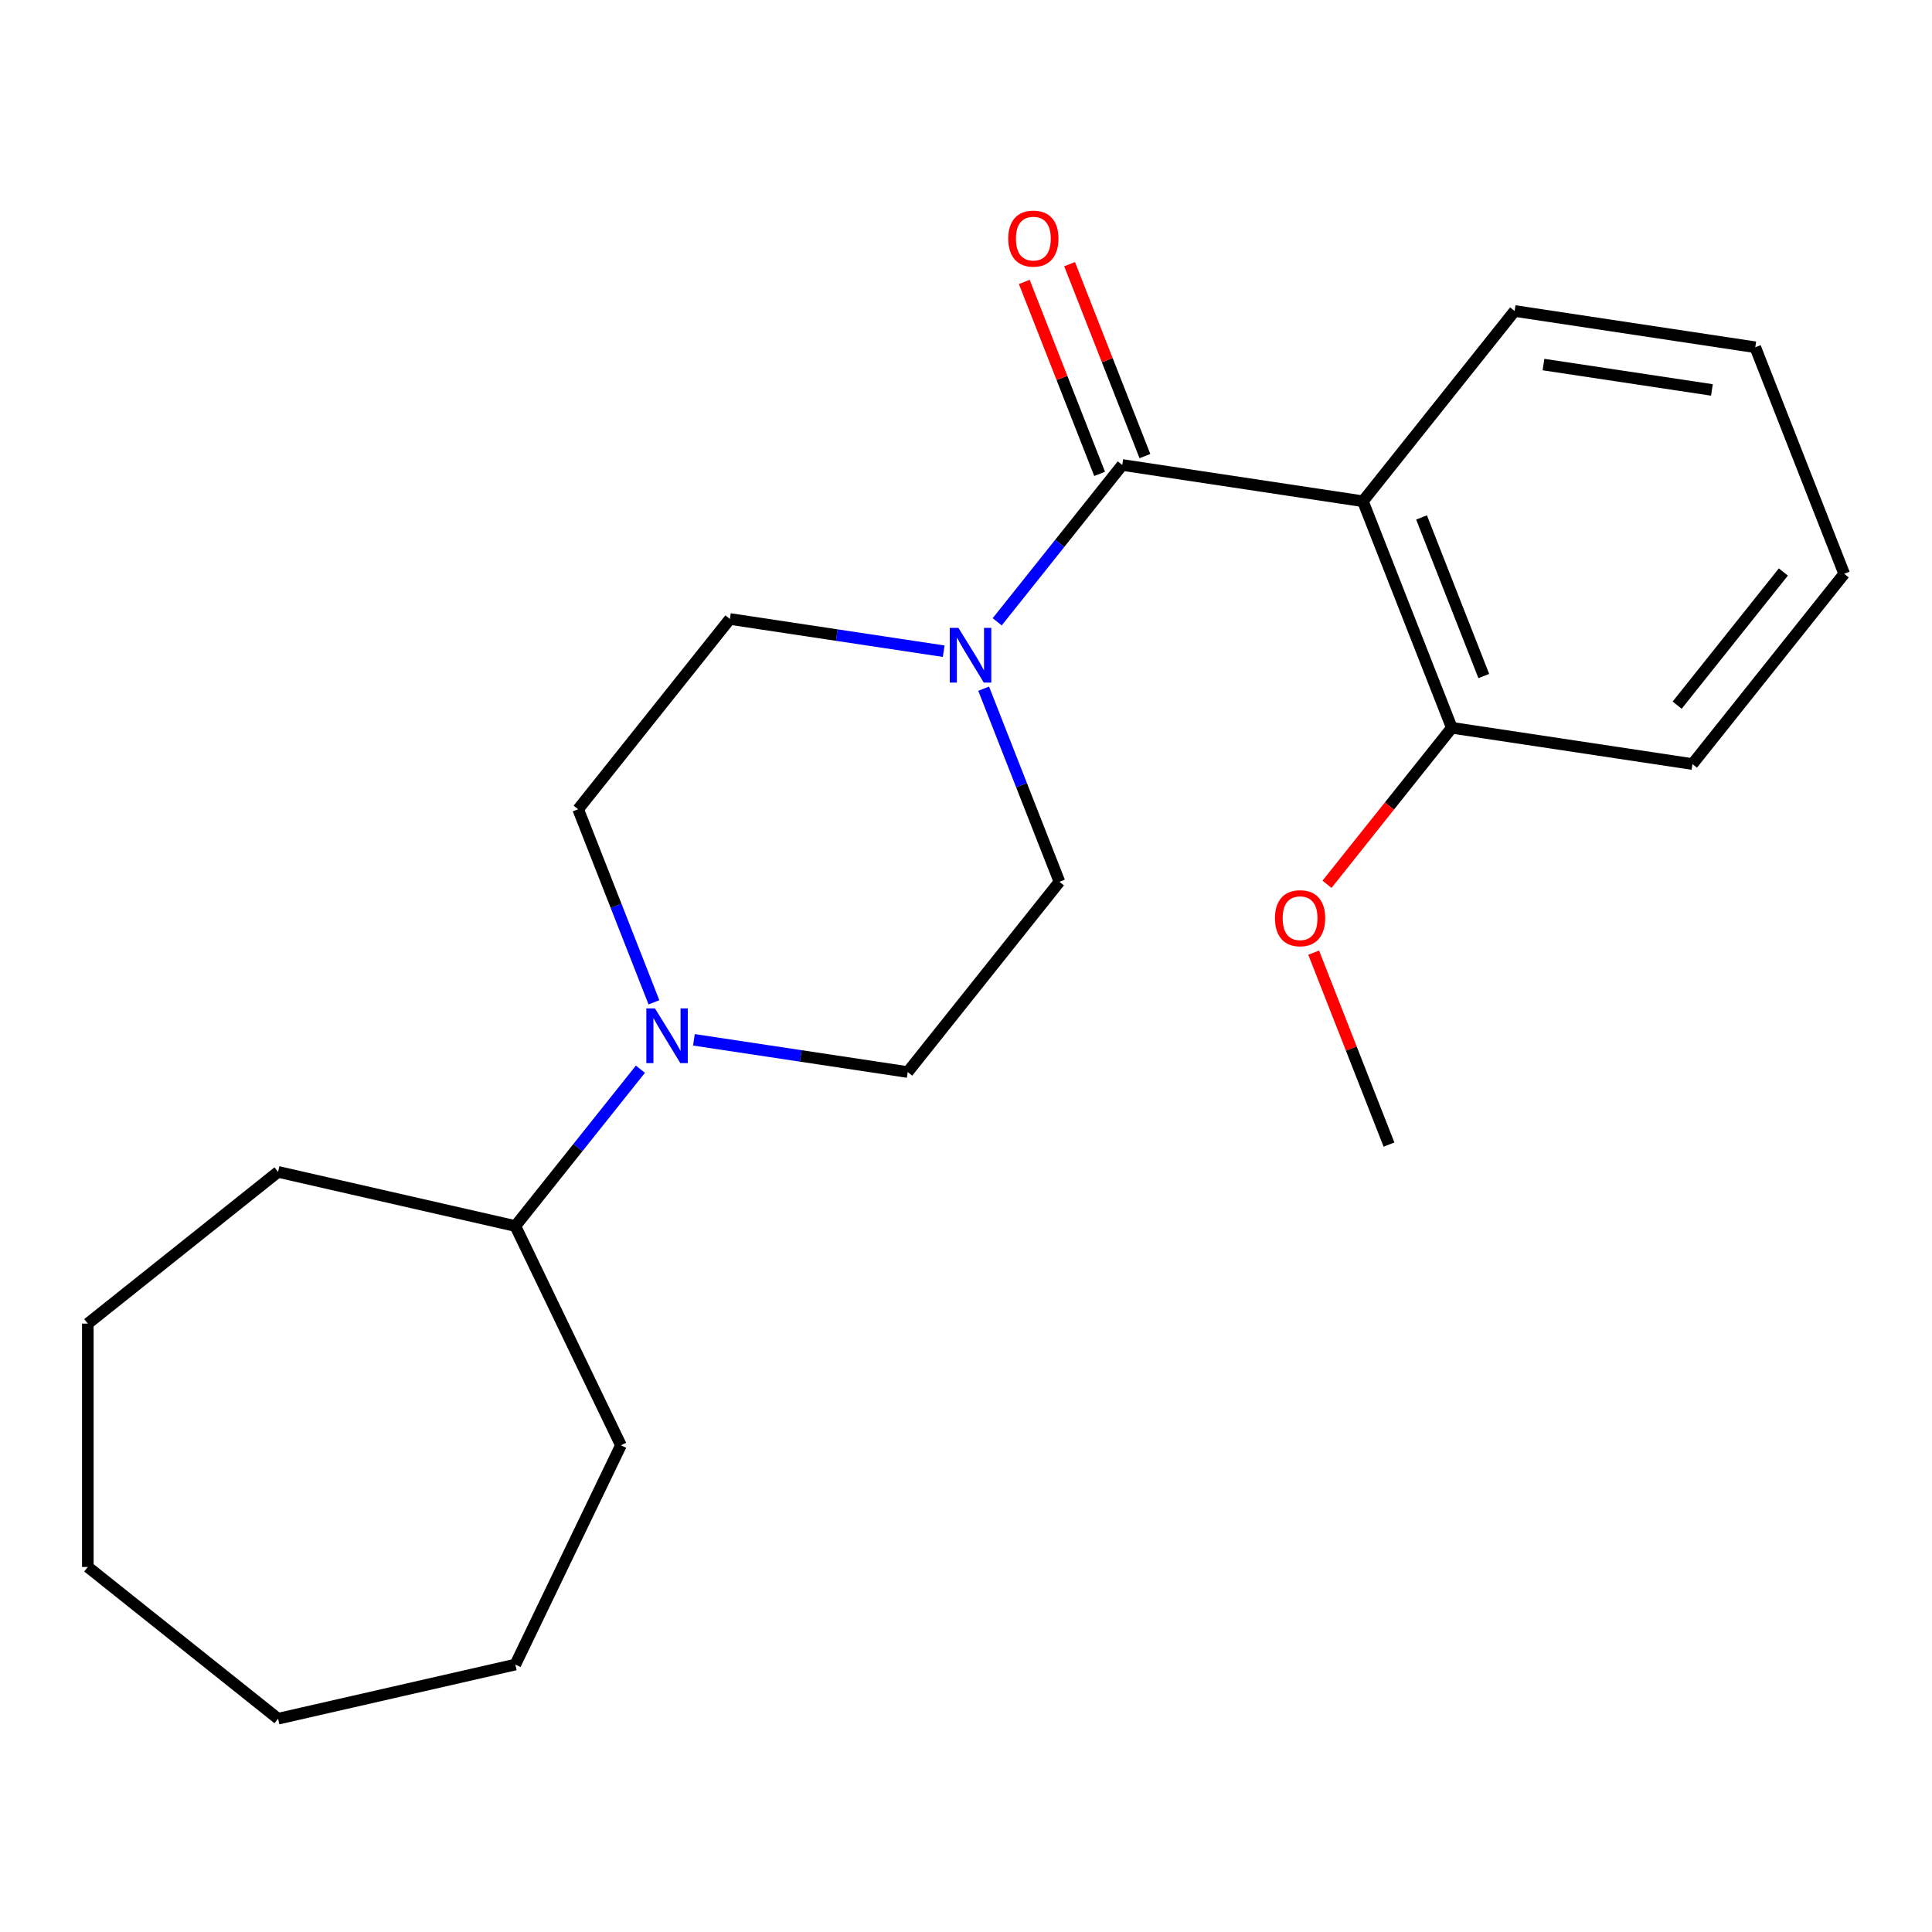 <?xml version='1.0' encoding='iso-8859-1'?>
<svg version='1.1' baseProfile='full'
              xmlns='http://www.w3.org/2000/svg'
                      xmlns:rdkit='http://www.rdkit.org/xml'
                      xmlns:xlink='http://www.w3.org/1999/xlink'
                  xml:space='preserve'
width='1000px' height='1000px' viewBox='0 0 1000 1000'>
<!-- END OF HEADER -->
<rect style='opacity:1.0;fill:#FFFFFF;stroke:none' width='1000' height='1000' x='0' y='0'> </rect>
<path class='bond-0' d='M 580.882,240.673 L 705.436,259.446' style='fill:none;fill-rule:evenodd;stroke:#000000;stroke-width:6px;stroke-linecap:butt;stroke-linejoin:miter;stroke-opacity:1' />
<path class='bond-1' d='M 580.882,240.673 L 548.515,281.259' style='fill:none;fill-rule:evenodd;stroke:#000000;stroke-width:6px;stroke-linecap:butt;stroke-linejoin:miter;stroke-opacity:1' />
<path class='bond-1' d='M 548.515,281.259 L 516.149,321.845' style='fill:none;fill-rule:evenodd;stroke:#0000FF;stroke-width:6px;stroke-linecap:butt;stroke-linejoin:miter;stroke-opacity:1' />
<path class='bond-4' d='M 592.607,236.071 L 573.112,186.398' style='fill:none;fill-rule:evenodd;stroke:#000000;stroke-width:6px;stroke-linecap:butt;stroke-linejoin:miter;stroke-opacity:1' />
<path class='bond-4' d='M 573.112,186.398 L 553.617,136.726' style='fill:none;fill-rule:evenodd;stroke:#FF0000;stroke-width:6px;stroke-linecap:butt;stroke-linejoin:miter;stroke-opacity:1' />
<path class='bond-4' d='M 569.156,245.275 L 549.661,195.602' style='fill:none;fill-rule:evenodd;stroke:#000000;stroke-width:6px;stroke-linecap:butt;stroke-linejoin:miter;stroke-opacity:1' />
<path class='bond-4' d='M 549.661,195.602 L 530.166,145.93' style='fill:none;fill-rule:evenodd;stroke:#FF0000;stroke-width:6px;stroke-linecap:butt;stroke-linejoin:miter;stroke-opacity:1' />
<path class='bond-3' d='M 705.436,259.446 L 751.455,376.701' style='fill:none;fill-rule:evenodd;stroke:#000000;stroke-width:6px;stroke-linecap:butt;stroke-linejoin:miter;stroke-opacity:1' />
<path class='bond-3' d='M 735.79,267.831 L 768.003,349.909' style='fill:none;fill-rule:evenodd;stroke:#000000;stroke-width:6px;stroke-linecap:butt;stroke-linejoin:miter;stroke-opacity:1' />
<path class='bond-10' d='M 705.436,259.446 L 783.972,160.966' style='fill:none;fill-rule:evenodd;stroke:#000000;stroke-width:6px;stroke-linecap:butt;stroke-linejoin:miter;stroke-opacity:1' />
<path class='bond-5' d='M 488.457,337.06 L 433.124,328.72' style='fill:none;fill-rule:evenodd;stroke:#0000FF;stroke-width:6px;stroke-linecap:butt;stroke-linejoin:miter;stroke-opacity:1' />
<path class='bond-5' d='M 433.124,328.72 L 377.791,320.38' style='fill:none;fill-rule:evenodd;stroke:#000000;stroke-width:6px;stroke-linecap:butt;stroke-linejoin:miter;stroke-opacity:1' />
<path class='bond-6' d='M 509.139,356.463 L 528.752,406.435' style='fill:none;fill-rule:evenodd;stroke:#0000FF;stroke-width:6px;stroke-linecap:butt;stroke-linejoin:miter;stroke-opacity:1' />
<path class='bond-6' d='M 528.752,406.435 L 548.365,456.408' style='fill:none;fill-rule:evenodd;stroke:#000000;stroke-width:6px;stroke-linecap:butt;stroke-linejoin:miter;stroke-opacity:1' />
<path class='bond-2' d='M 359.163,538.208 L 414.496,546.548' style='fill:none;fill-rule:evenodd;stroke:#0000FF;stroke-width:6px;stroke-linecap:butt;stroke-linejoin:miter;stroke-opacity:1' />
<path class='bond-2' d='M 414.496,546.548 L 469.829,554.889' style='fill:none;fill-rule:evenodd;stroke:#000000;stroke-width:6px;stroke-linecap:butt;stroke-linejoin:miter;stroke-opacity:1' />
<path class='bond-9' d='M 331.471,553.424 L 299.105,594.01' style='fill:none;fill-rule:evenodd;stroke:#0000FF;stroke-width:6px;stroke-linecap:butt;stroke-linejoin:miter;stroke-opacity:1' />
<path class='bond-9' d='M 299.105,594.01 L 266.739,634.596' style='fill:none;fill-rule:evenodd;stroke:#000000;stroke-width:6px;stroke-linecap:butt;stroke-linejoin:miter;stroke-opacity:1' />
<path class='bond-22' d='M 338.481,518.806 L 318.868,468.833' style='fill:none;fill-rule:evenodd;stroke:#0000FF;stroke-width:6px;stroke-linecap:butt;stroke-linejoin:miter;stroke-opacity:1' />
<path class='bond-22' d='M 318.868,468.833 L 299.255,418.861' style='fill:none;fill-rule:evenodd;stroke:#000000;stroke-width:6px;stroke-linecap:butt;stroke-linejoin:miter;stroke-opacity:1' />
<path class='bond-11' d='M 751.455,376.701 L 719.153,417.207' style='fill:none;fill-rule:evenodd;stroke:#000000;stroke-width:6px;stroke-linecap:butt;stroke-linejoin:miter;stroke-opacity:1' />
<path class='bond-11' d='M 719.153,417.207 L 686.85,457.712' style='fill:none;fill-rule:evenodd;stroke:#FF0000;stroke-width:6px;stroke-linecap:butt;stroke-linejoin:miter;stroke-opacity:1' />
<path class='bond-12' d='M 751.455,376.701 L 876.01,395.474' style='fill:none;fill-rule:evenodd;stroke:#000000;stroke-width:6px;stroke-linecap:butt;stroke-linejoin:miter;stroke-opacity:1' />
<path class='bond-8' d='M 377.791,320.38 L 299.255,418.861' style='fill:none;fill-rule:evenodd;stroke:#000000;stroke-width:6px;stroke-linecap:butt;stroke-linejoin:miter;stroke-opacity:1' />
<path class='bond-7' d='M 548.365,456.408 L 469.829,554.889' style='fill:none;fill-rule:evenodd;stroke:#000000;stroke-width:6px;stroke-linecap:butt;stroke-linejoin:miter;stroke-opacity:1' />
<path class='bond-13' d='M 266.739,634.596 L 321.391,748.083' style='fill:none;fill-rule:evenodd;stroke:#000000;stroke-width:6px;stroke-linecap:butt;stroke-linejoin:miter;stroke-opacity:1' />
<path class='bond-14' d='M 266.739,634.596 L 143.935,606.567' style='fill:none;fill-rule:evenodd;stroke:#000000;stroke-width:6px;stroke-linecap:butt;stroke-linejoin:miter;stroke-opacity:1' />
<path class='bond-16' d='M 783.972,160.966 L 908.527,179.739' style='fill:none;fill-rule:evenodd;stroke:#000000;stroke-width:6px;stroke-linecap:butt;stroke-linejoin:miter;stroke-opacity:1' />
<path class='bond-16' d='M 798.9,188.693 L 886.089,201.834' style='fill:none;fill-rule:evenodd;stroke:#000000;stroke-width:6px;stroke-linecap:butt;stroke-linejoin:miter;stroke-opacity:1' />
<path class='bond-15' d='M 679.948,493.09 L 699.443,542.763' style='fill:none;fill-rule:evenodd;stroke:#FF0000;stroke-width:6px;stroke-linecap:butt;stroke-linejoin:miter;stroke-opacity:1' />
<path class='bond-15' d='M 699.443,542.763 L 718.938,592.436' style='fill:none;fill-rule:evenodd;stroke:#000000;stroke-width:6px;stroke-linecap:butt;stroke-linejoin:miter;stroke-opacity:1' />
<path class='bond-23' d='M 876.01,395.474 L 954.545,296.994' style='fill:none;fill-rule:evenodd;stroke:#000000;stroke-width:6px;stroke-linecap:butt;stroke-linejoin:miter;stroke-opacity:1' />
<path class='bond-23' d='M 868.094,364.995 L 923.069,296.059' style='fill:none;fill-rule:evenodd;stroke:#000000;stroke-width:6px;stroke-linecap:butt;stroke-linejoin:miter;stroke-opacity:1' />
<path class='bond-19' d='M 321.391,748.083 L 266.739,861.57' style='fill:none;fill-rule:evenodd;stroke:#000000;stroke-width:6px;stroke-linecap:butt;stroke-linejoin:miter;stroke-opacity:1' />
<path class='bond-18' d='M 143.935,606.567 L 45.455,685.102' style='fill:none;fill-rule:evenodd;stroke:#000000;stroke-width:6px;stroke-linecap:butt;stroke-linejoin:miter;stroke-opacity:1' />
<path class='bond-17' d='M 908.527,179.739 L 954.545,296.994' style='fill:none;fill-rule:evenodd;stroke:#000000;stroke-width:6px;stroke-linecap:butt;stroke-linejoin:miter;stroke-opacity:1' />
<path class='bond-21' d='M 45.455,685.102 L 45.455,811.064' style='fill:none;fill-rule:evenodd;stroke:#000000;stroke-width:6px;stroke-linecap:butt;stroke-linejoin:miter;stroke-opacity:1' />
<path class='bond-20' d='M 266.739,861.57 L 143.935,889.6' style='fill:none;fill-rule:evenodd;stroke:#000000;stroke-width:6px;stroke-linecap:butt;stroke-linejoin:miter;stroke-opacity:1' />
<path class='bond-24' d='M 143.935,889.6 L 45.455,811.064' style='fill:none;fill-rule:evenodd;stroke:#000000;stroke-width:6px;stroke-linecap:butt;stroke-linejoin:miter;stroke-opacity:1' />
<path  class='atom-2' d='M 496.086 324.994
L 505.366 339.994
Q 506.286 341.474, 507.766 344.154
Q 509.246 346.834, 509.326 346.994
L 509.326 324.994
L 513.086 324.994
L 513.086 353.314
L 509.206 353.314
L 499.246 336.914
Q 498.086 334.994, 496.846 332.794
Q 495.646 330.594, 495.286 329.914
L 495.286 353.314
L 491.606 353.314
L 491.606 324.994
L 496.086 324.994
' fill='#0000FF'/>
<path  class='atom-3' d='M 339.014 521.955
L 348.294 536.955
Q 349.214 538.435, 350.694 541.115
Q 352.174 543.795, 352.254 543.955
L 352.254 521.955
L 356.014 521.955
L 356.014 550.275
L 352.134 550.275
L 342.174 533.875
Q 341.014 531.955, 339.774 529.755
Q 338.574 527.555, 338.214 526.875
L 338.214 550.275
L 334.534 550.275
L 334.534 521.955
L 339.014 521.955
' fill='#0000FF'/>
<path  class='atom-5' d='M 521.863 123.499
Q 521.863 116.699, 525.223 112.899
Q 528.583 109.099, 534.863 109.099
Q 541.143 109.099, 544.503 112.899
Q 547.863 116.699, 547.863 123.499
Q 547.863 130.379, 544.463 134.299
Q 541.063 138.179, 534.863 138.179
Q 528.623 138.179, 525.223 134.299
Q 521.863 130.419, 521.863 123.499
M 534.863 134.979
Q 539.183 134.979, 541.503 132.099
Q 543.863 129.179, 543.863 123.499
Q 543.863 117.939, 541.503 115.139
Q 539.183 112.299, 534.863 112.299
Q 530.543 112.299, 528.183 115.099
Q 525.863 117.899, 525.863 123.499
Q 525.863 129.219, 528.183 132.099
Q 530.543 134.979, 534.863 134.979
' fill='#FF0000'/>
<path  class='atom-12' d='M 659.919 475.261
Q 659.919 468.461, 663.279 464.661
Q 666.639 460.861, 672.919 460.861
Q 679.199 460.861, 682.559 464.661
Q 685.919 468.461, 685.919 475.261
Q 685.919 482.141, 682.519 486.061
Q 679.119 489.941, 672.919 489.941
Q 666.679 489.941, 663.279 486.061
Q 659.919 482.181, 659.919 475.261
M 672.919 486.741
Q 677.239 486.741, 679.559 483.861
Q 681.919 480.941, 681.919 475.261
Q 681.919 469.701, 679.559 466.901
Q 677.239 464.061, 672.919 464.061
Q 668.599 464.061, 666.239 466.861
Q 663.919 469.661, 663.919 475.261
Q 663.919 480.981, 666.239 483.861
Q 668.599 486.741, 672.919 486.741
' fill='#FF0000'/>
</svg>
